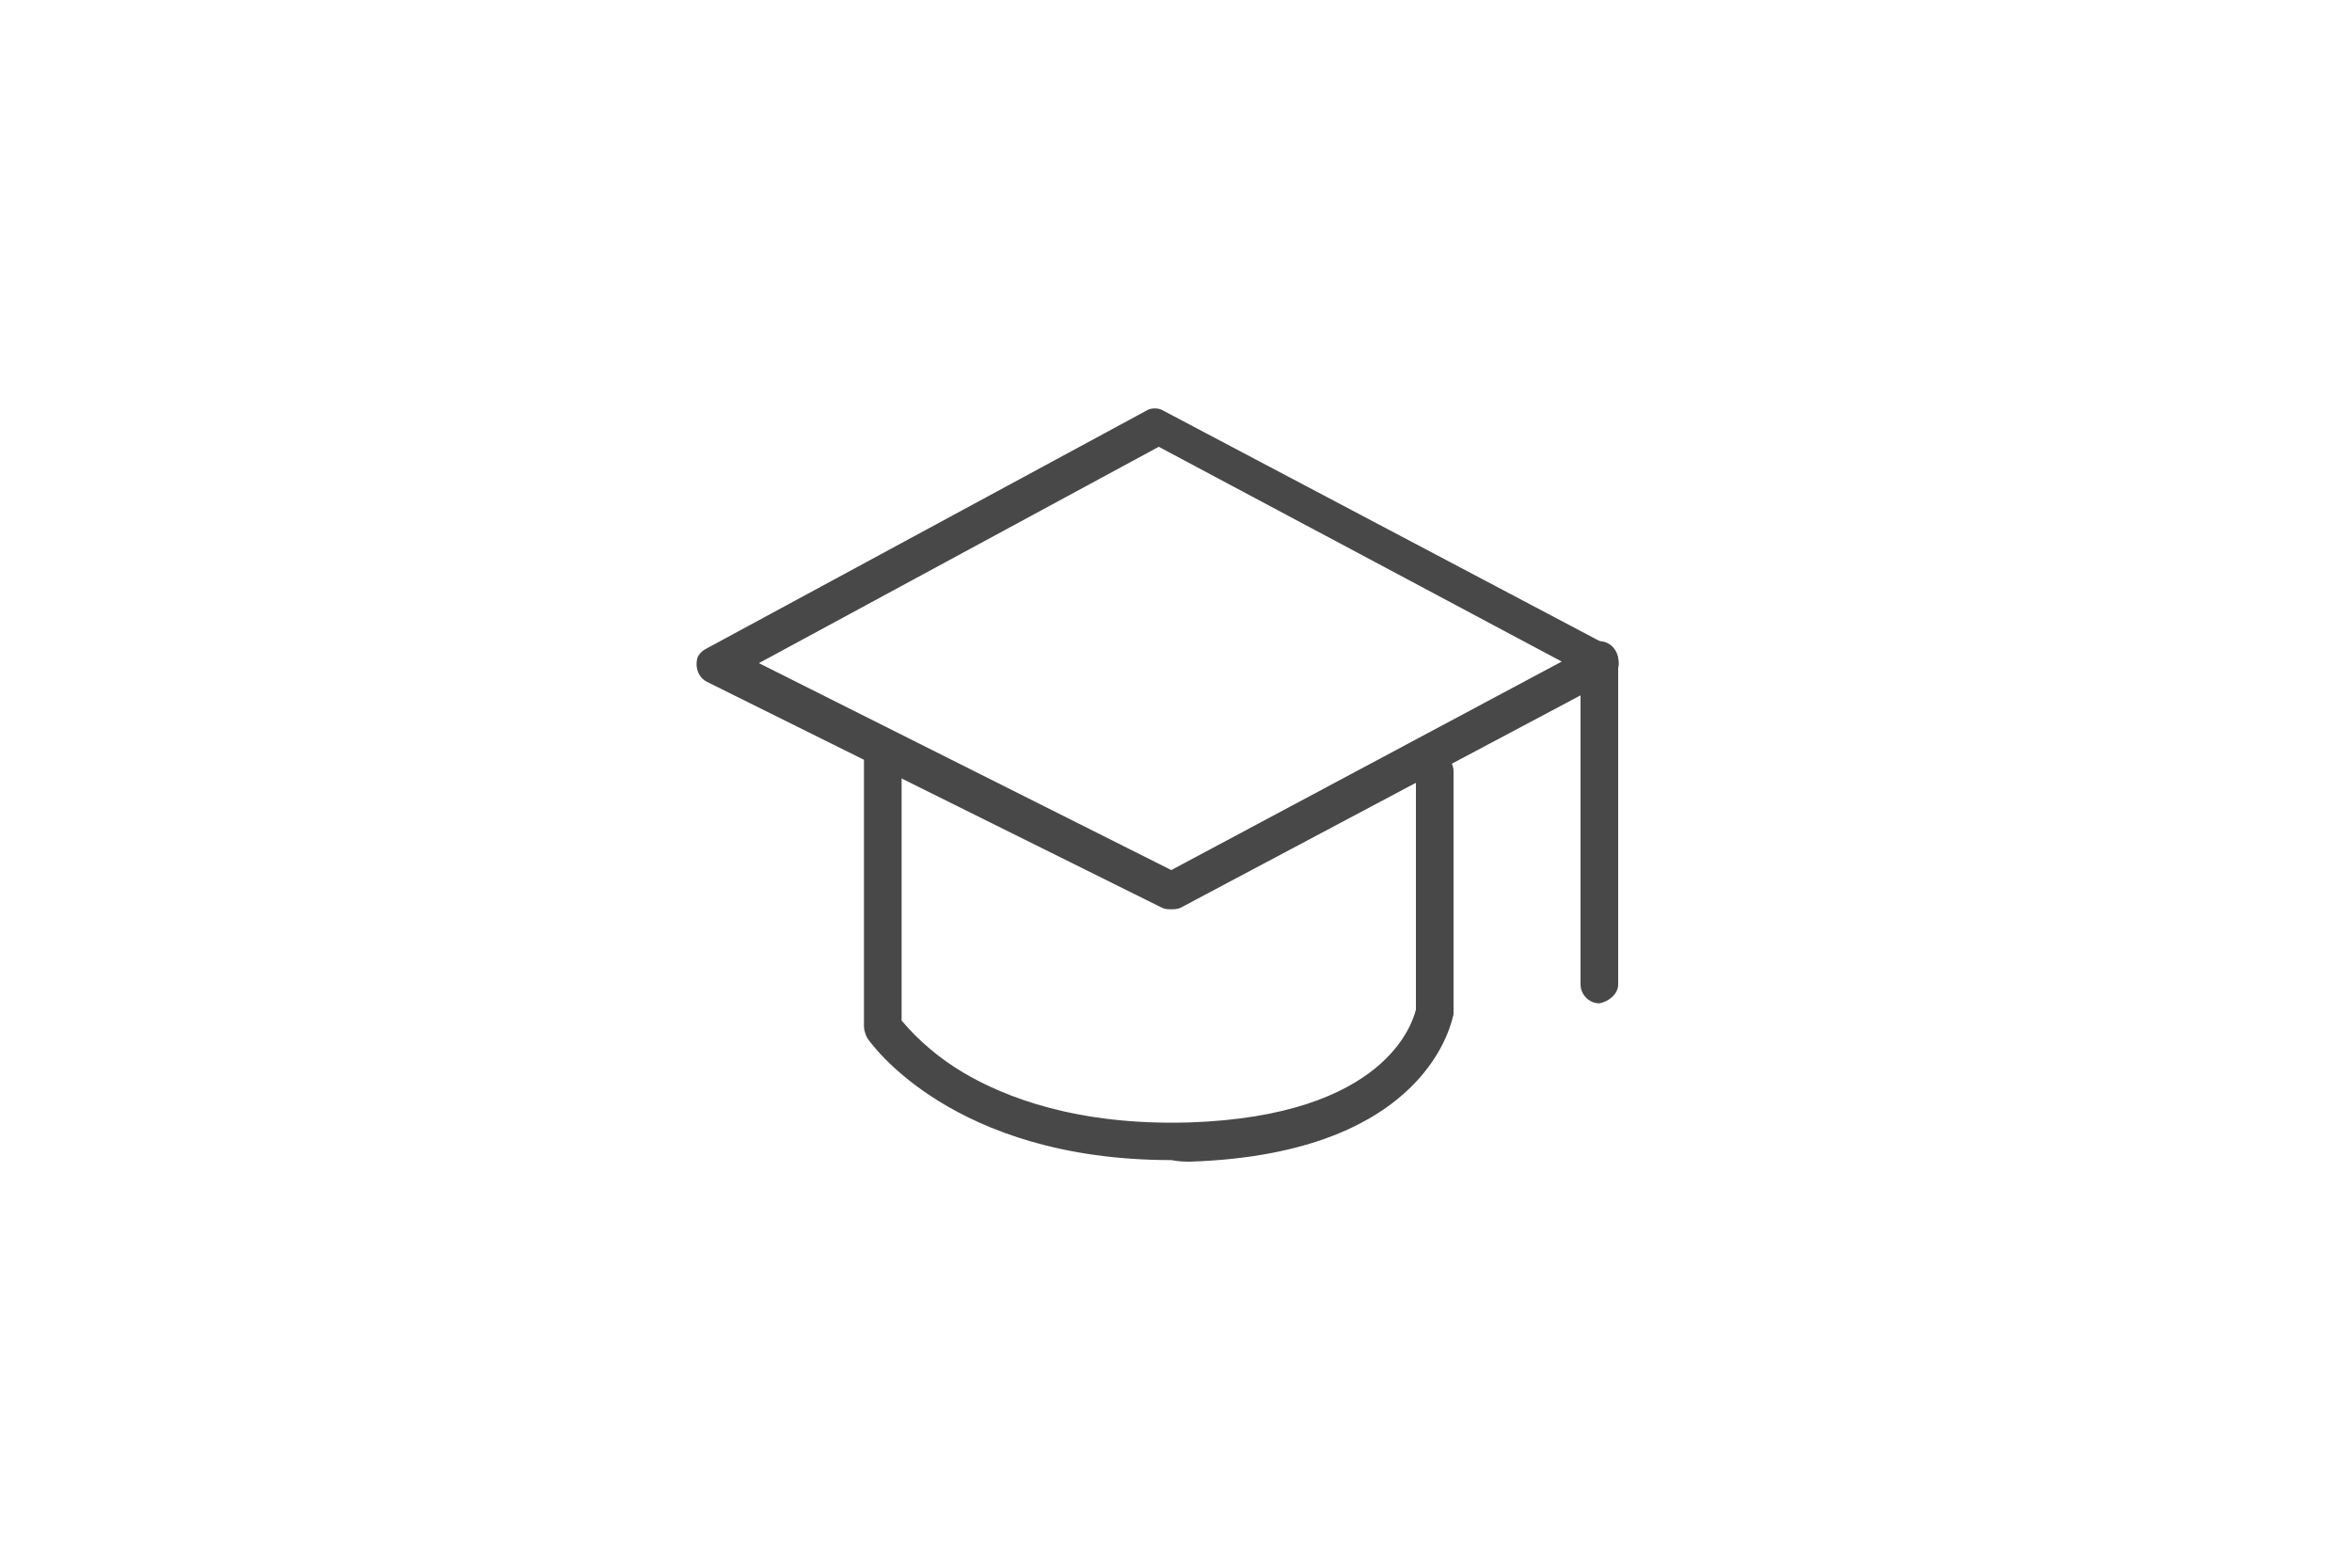 <?xml version="1.0" encoding="UTF-8"?>
<svg id="Layer_1" data-name="Layer 1" xmlns="http://www.w3.org/2000/svg" width="150" height="100" viewBox="0 0 150 100">
  <defs>
    <style>
      .cls-1 {
        fill: #484848;
      }
    </style>
  </defs>
  <g id="Group_1011" data-name="Group 1011">
    <path id="Path_6566" data-name="Path 6566" class="cls-1" d="M74.7,58c-.2,0-.4,0-.6-.1l-29-14.4c-.6-.3-.8-1-.6-1.6.1-.2.3-.4.5-.5l28.1-15.2c.3-.2.8-.2,1.1,0l28.4,15c.6.3.8,1.1.5,1.7-.1.2-.3.4-.5.5l-27.3,14.5c-.2.1-.4.1-.6.1h0ZM48.4,42.3l26.3,13.2,24.9-13.3-25.7-13.7-25.5,13.8Z"/>
    <path id="Path_6567" data-name="Path 6567" class="cls-1" d="M102,64c-.7,0-1.2-.6-1.2-1.2v-20.7c0-.7.6-1.2,1.2-1.2.7,0,1.2.6,1.2,1.2v20.7c0,.6-.6,1.1-1.2,1.2h0Z"/>
    <path id="Path_6568" data-name="Path 6568" class="cls-1" d="M74.7,74c-14,0-19.2-7.5-19.4-7.8-.1-.2-.2-.5-.2-.7v-17.8c0-.7.6-1.2,1.2-1.2.7,0,1.2.6,1.2,1.2h0v17.4c1.1,1.3,2.4,2.4,3.9,3.3,2.7,1.6,7.3,3.4,14.4,3.2,12.6-.4,14.3-6.4,14.5-7.2v-15.2c0-.7.6-1.2,1.2-1.2.7,0,1.2.6,1.2,1.2h0v15.5c-.1.3-1.5,8.9-16.8,9.4-.3,0-.7,0-1.2-.1h0Z"/>
  </g>
</svg>